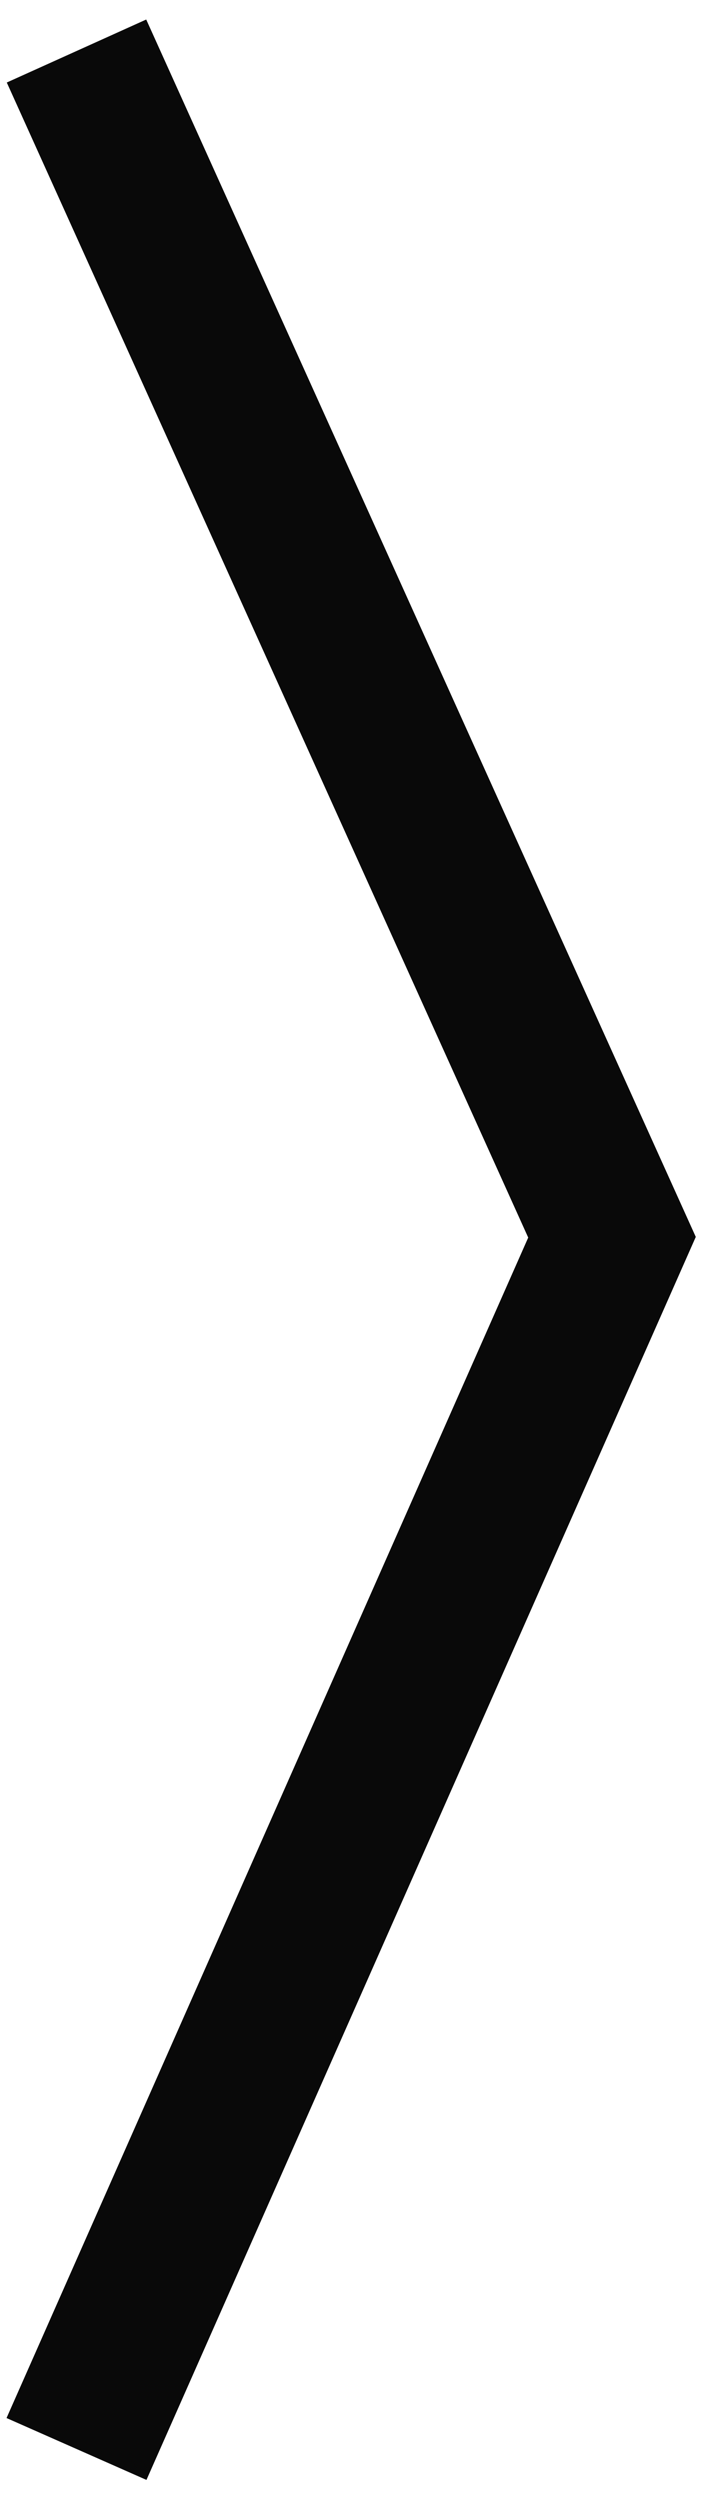 <?xml version="1.0" encoding="UTF-8"?> <svg xmlns="http://www.w3.org/2000/svg" width="28" height="98" viewBox="0 0 28 98" fill="none"> <path d="M3 96L24 48.5L3 2" stroke="#090909" stroke-width="6"></path> </svg> 